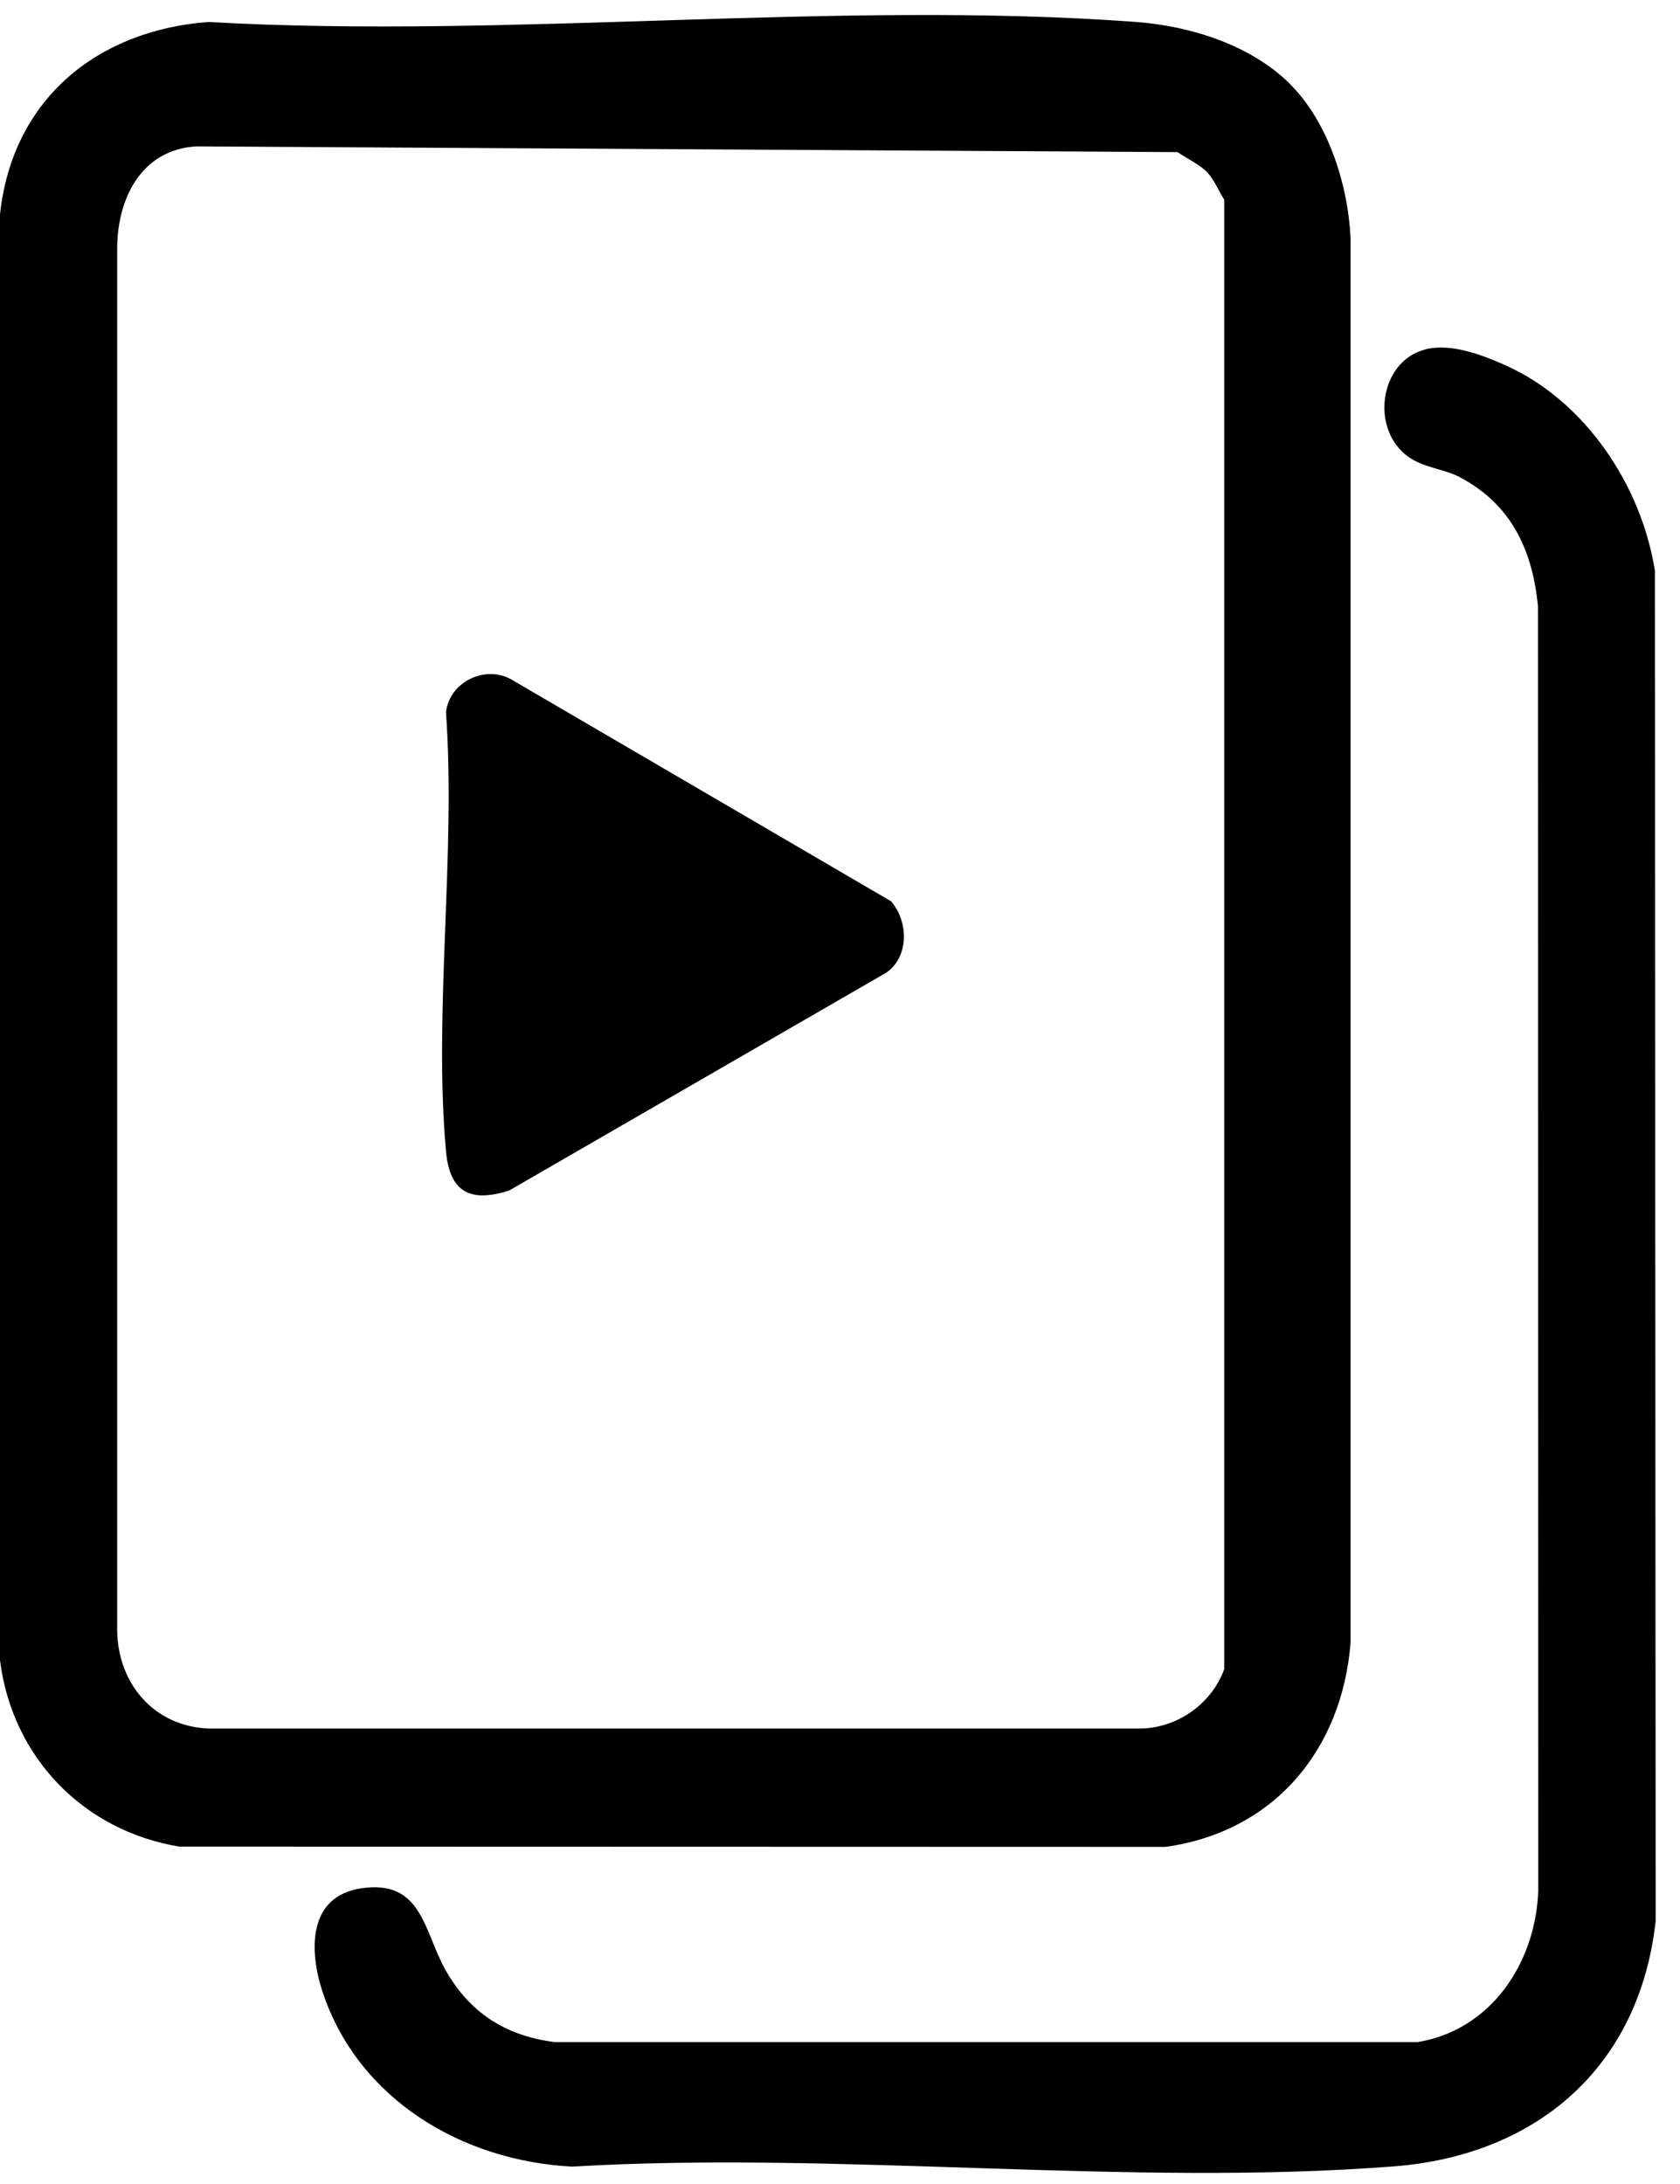 <svg width="60" height="78" viewBox="0 0 60 78" fill="none" xmlns="http://www.w3.org/2000/svg">
<path d="M46.052 2.983C47.431 4.341 48.143 6.586 48.235 8.504V58.661C47.93 62.516 45.488 65.418 41.631 65.96L6.401 65.95C2.992 65.386 0.439 62.777 0 59.296V7.659C0.439 3.548 3.464 1.084 7.441 0.785C18.24 1.401 29.885 -0.008 40.581 0.785C42.51 0.93 44.647 1.597 46.057 2.983H46.052ZM43.116 6.156C42.871 5.895 42.367 5.643 42.052 5.433L7.016 5.228C5.036 5.34 4.171 7.113 4.185 8.933V58.241C4.213 60.14 5.508 61.652 7.436 61.732H40.789C42.084 61.69 43.278 60.836 43.722 59.613V7.132C43.527 6.828 43.361 6.413 43.116 6.156Z" fill="url(#paint0_linear_2595_13401)" style=""/>
<path d="M50.895 12.48C51.815 12.242 52.939 12.676 53.785 13.054C56.615 14.328 58.622 17.333 59.103 20.38L59.131 68.601C58.558 73.823 54.886 76.973 49.789 77.37C40.332 78.107 29.982 76.814 20.432 77.379C16.524 77.178 12.801 74.994 11.52 71.14C11.044 69.698 10.97 67.724 12.908 67.439C15.072 67.117 15.137 68.97 15.895 70.328C16.755 71.877 18.059 72.712 19.812 72.932H50.631C53.235 72.502 54.835 70.132 54.937 67.546L54.927 21.636C54.724 19.62 53.965 18.01 52.139 17.044C51.57 16.745 50.876 16.712 50.326 16.334C48.924 15.368 49.248 12.914 50.89 12.484L50.895 12.48Z" fill="url(#paint1_linear_2595_13401)" style=""/>
<path d="M31.804 32.168C32.447 32.877 32.484 34.165 31.651 34.739L18.184 42.519C16.792 42.962 16.057 42.579 15.928 41.109C15.479 36.13 16.288 30.488 15.928 25.434C16.057 24.337 17.37 23.707 18.328 24.305L31.804 32.177V32.168Z" fill="url(#paint2_linear_2595_13401)" style=""/>
<defs>
<linearGradient id="paint0_linear_2595_13401" x1="-80.071" y1="-4.505" x2="154.834" y2="72.551" gradientUnits="userSpaceOnUse">
<stop offset="0.2" stop-color="#0071D9" style="stop-color:#0071D9;stop-color:color(display-p3 0 0.442 0.85);stop-opacity:1;"/>
<stop offset="1" stop-color="#0033A1" style="stop-color:#0033A1;stop-color:color(display-p3 0 0.2 0.631);stop-opacity:1;"/>
</linearGradient>
<linearGradient id="paint1_linear_2595_13401" x1="-68.268" y1="7.389" x2="165.136" y2="83.682" gradientUnits="userSpaceOnUse">
<stop offset="0.2" stop-color="#0071D9" style="stop-color:#0071D9;stop-color:color(display-p3 0 0.442 0.85);stop-opacity:1;"/>
<stop offset="1" stop-color="#0033A1" style="stop-color:#0033A1;stop-color:color(display-p3 0 0.2 0.631);stop-opacity:1;"/>
</linearGradient>
<linearGradient id="paint2_linear_2595_13401" x1="-11.591" y1="22.64" x2="65.412" y2="52.991" gradientUnits="userSpaceOnUse">
<stop offset="0.2" stop-color="#0071D9" style="stop-color:#0071D9;stop-color:color(display-p3 0 0.442 0.85);stop-opacity:1;"/>
<stop offset="1" stop-color="#0033A1" style="stop-color:#0033A1;stop-color:color(display-p3 0 0.2 0.631);stop-opacity:1;"/>
</linearGradient>
</defs>
</svg>
